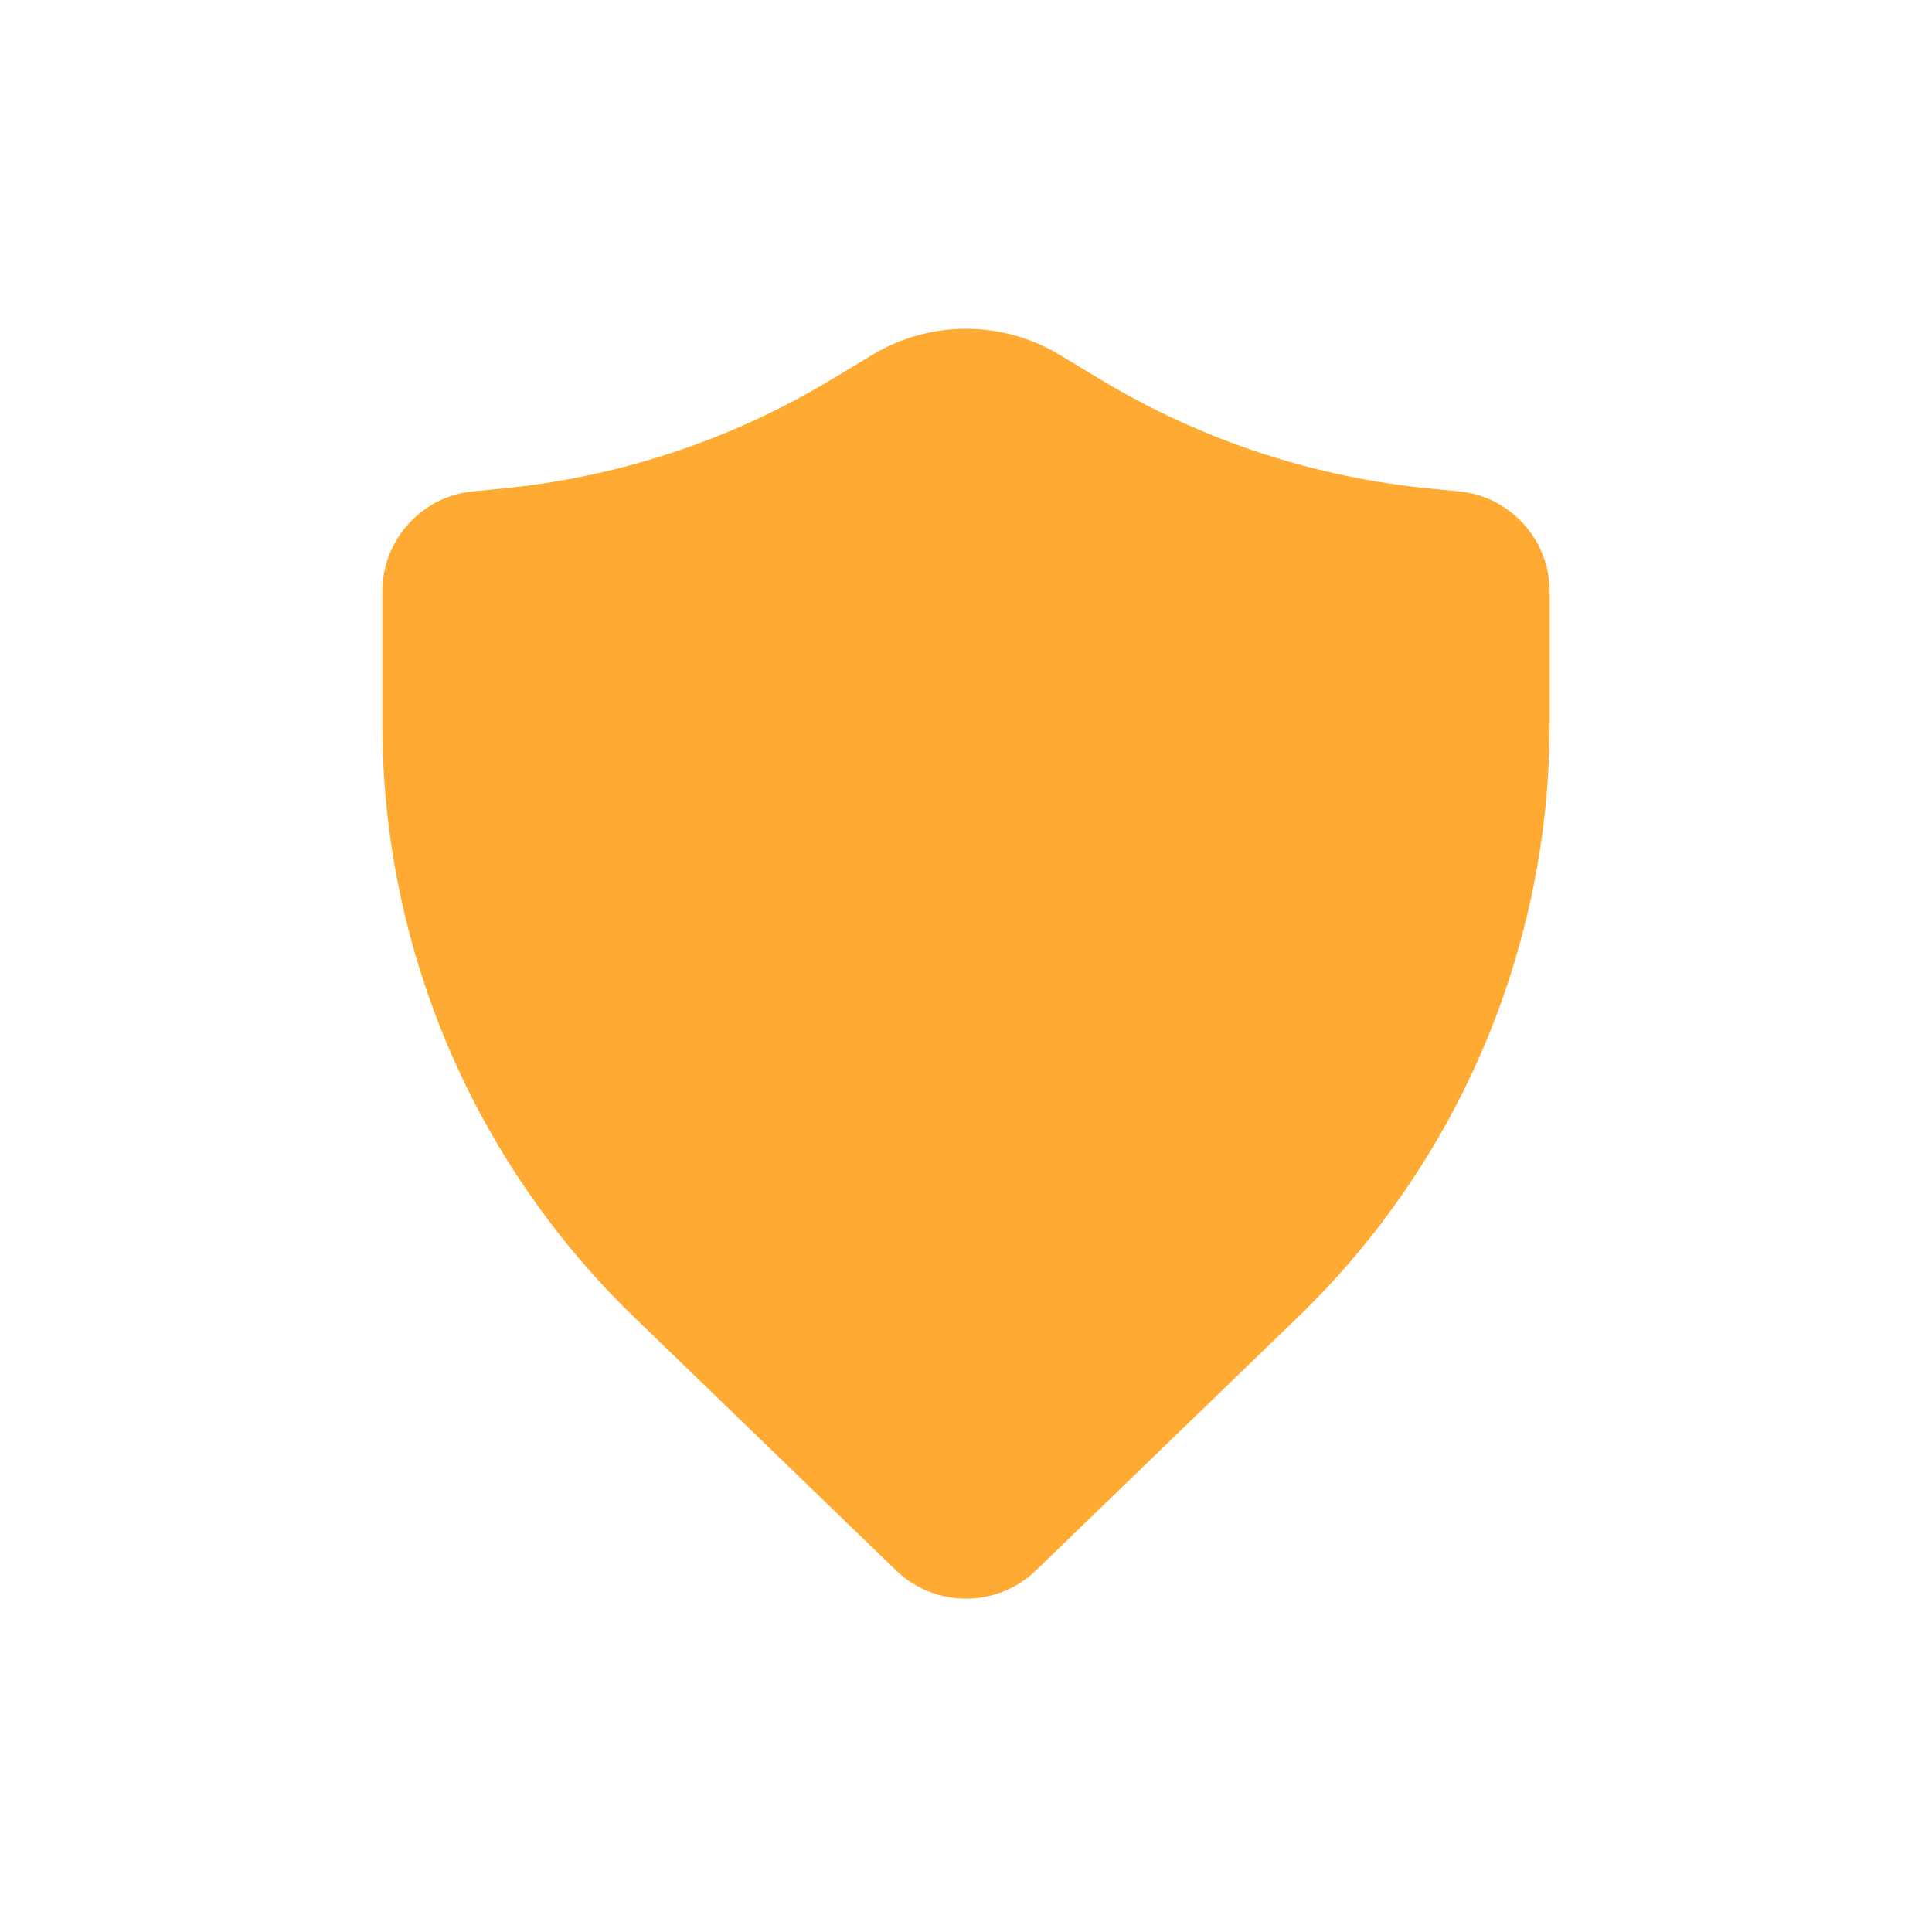 <svg width="24" height="24" viewBox="0 0 24 24" fill="none" xmlns="http://www.w3.org/2000/svg">
<path d="M13.161 4.407C12.447 3.977 11.553 3.977 10.839 4.407L10.323 4.718C9.07 5.472 7.664 5.935 6.208 6.072L5.883 6.103C5.241 6.163 4.75 6.703 4.75 7.347V8.991C4.75 11.77 5.878 14.43 7.876 16.361L11.131 19.508C11.616 19.976 12.384 19.976 12.869 19.508L16.124 16.361C18.122 14.43 19.25 11.77 19.25 8.991V7.347C19.25 6.703 18.759 6.163 18.117 6.103L17.792 6.072C16.336 5.935 14.93 5.472 13.677 4.718L13.161 4.407Z" fill="#FFAA33"/>
</svg>
